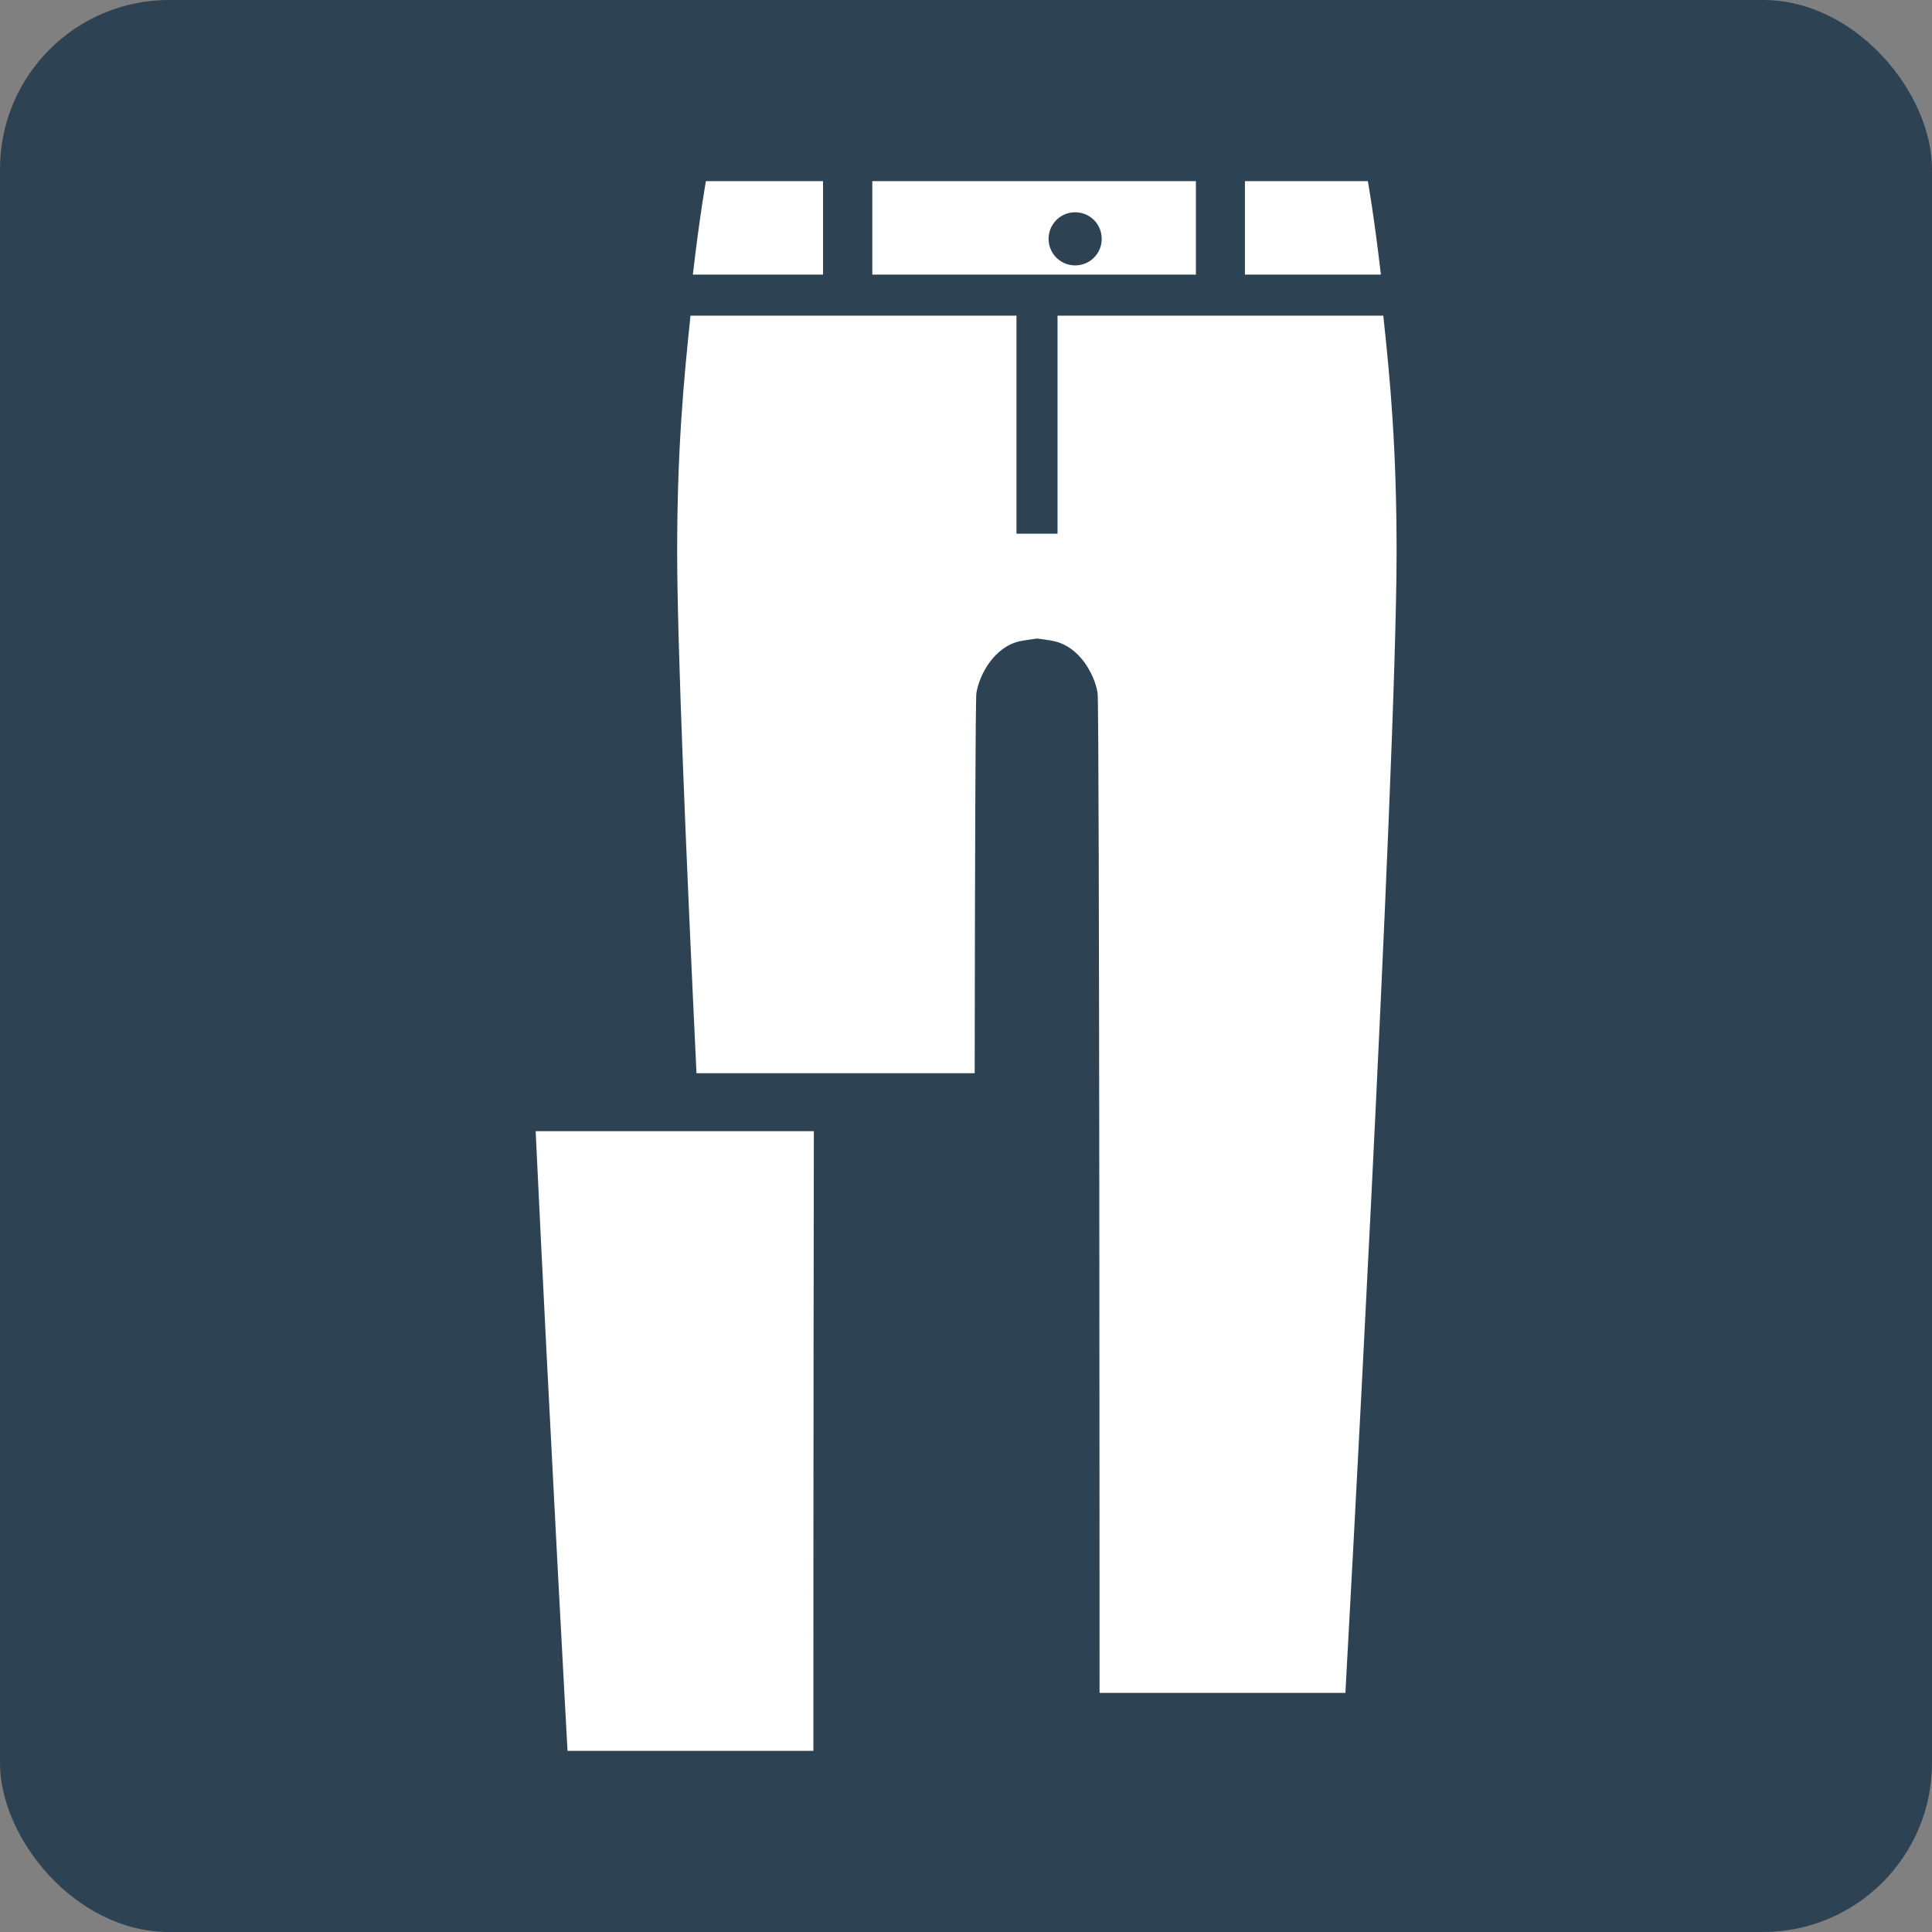 <?xml version="1.0" encoding="UTF-8"?>
<svg id="křivky" xmlns="http://www.w3.org/2000/svg" viewBox="0 0 80 80">
  <rect x="0" y="0" width="80" height="80" fill="#808080" stroke="none"/>
  <defs>
    <style>
      .cls-1 {
        fill: #2d4253;
      }

      .cls-1, .cls-2 {
        stroke-width: 0px;
      }

      .cls-2 {
        fill: #fff;
      }
    </style>
  </defs>
  <rect class="cls-1" width="80" height="80" rx="7" ry="7"/>
  <g>
    <g>
      <path class="cls-2" d="m49.52,11.37v-3.87h-13.4v3.87h13.4Zm-5-2.58c.61,0,1.1.49,1.1,1.1s-.49,1.1-1.1,1.1-1.1-.49-1.1-1.1.49-1.1,1.1-1.1Z"/>
      <path class="cls-2" d="m34.08,7.5h-4.85s-.26,1.45-.54,3.87h5.39v-3.87Z"/>
      <path class="cls-2" d="m57.18,11.37c-.28-2.42-.54-3.87-.54-3.87h-5.09v3.87h5.63Z"/>
      <path class="cls-2" d="m57.28,13.07h0s-13.49,0-13.49,0v9.03h-1.7v-9.03h-13.5v.02c-.28,2.68-.55,5.5-.55,9.77,0,3.74.37,12.57.8,21.58h11.52c.01-8.31.03-15.49.07-15.73.08-.59.59-1.78,1.65-2.12.14-.05.44-.09.86-.15.41.05.72.1.86.15,1.06.34,1.57,1.53,1.65,2.12.08.59.08,41.39.08,41.39h10.18s2.12-38.25,2.12-47.24c0-4.27-.26-7.1-.55-9.78Z"/>
    </g>
    <path class="cls-2" d="m23.5,72.5h10.18s0-13.95.02-25.66h-11.52c.6,12.63,1.32,25.66,1.32,25.66Z"/>
  </g>
</svg>